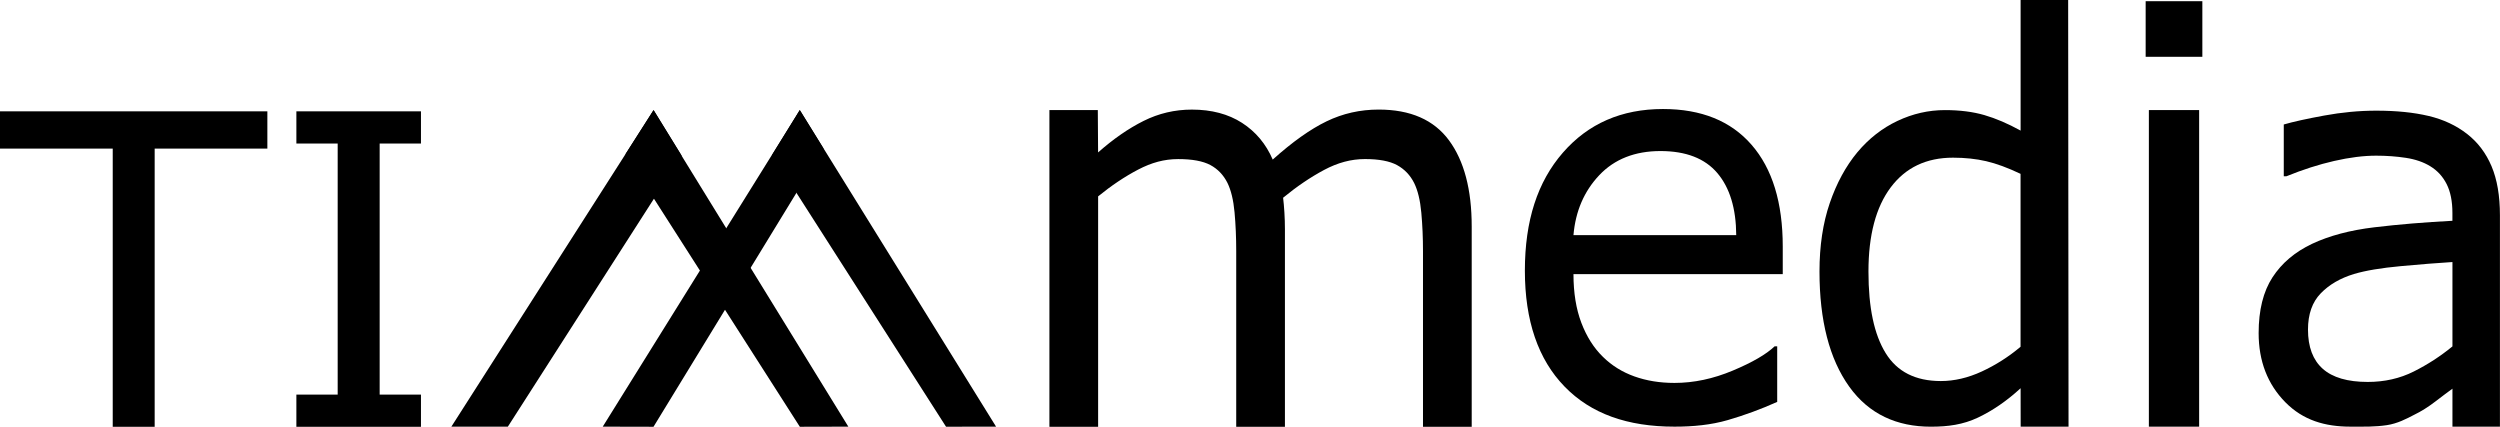 <?xml version="1.0" encoding="UTF-8"?> <svg xmlns="http://www.w3.org/2000/svg" id="_Слой_1" data-name="Слой 1" viewBox="0 0 864.27 147.54"><g><path d="m92.43,51.37h-38.96v96.17h-14.5V51.37H0v-12.89h92.43v12.89Z"></path><path d="m145.53,147.54h-43.07v-11.13h14.28V49.62h-14.28v-11.13h43.07v11.13h-14.28v86.79h14.28v11.13Z"></path></g><g><path d="m508.78,147.54h-16.84v-60.74c0-4.58-.19-9.01-.58-13.28-.39-4.27-1.21-7.67-2.46-10.22-1.37-2.74-3.35-4.81-5.91-6.21-2.57-1.4-6.27-2.1-11.11-2.1s-9.44,1.26-14.15,3.77c-4.72,2.52-9.43,5.72-14.15,9.6.18,1.47.33,3.17.45,5.11.12,1.94.18,3.87.18,5.78v68.29h-16.84v-60.74c0-4.71-.19-9.18-.58-13.42-.39-4.23-1.21-7.62-2.46-10.17-1.38-2.74-3.35-4.79-5.91-6.16-2.57-1.37-6.27-2.05-11.11-2.05s-9.21,1.21-13.84,3.63c-4.63,2.42-9.24,5.51-13.84,9.26v79.65h-16.84V38.05s16.73,0,16.73,0l.1,14.65c5.25-4.65,10.49-8.28,15.72-10.89,5.22-2.61,10.79-3.92,16.7-3.92,6.81,0,12.58,1.53,17.33,4.58,4.75,3.06,8.29,7.29,10.62,12.7,6.81-6.11,13.02-10.52,18.63-13.23,5.61-2.71,11.61-4.06,18-4.06,10.99,0,19.09,3.55,24.32,10.65,5.23,7.1,7.84,17.02,7.84,29.75v69.24Z"></path><path d="m616.32,94.78h-72.36c0,6.44.91,12.05,2.73,16.83,1.82,4.78,4.31,8.7,7.47,11.77,3.05,3,6.67,5.25,10.86,6.75,4.19,1.5,8.81,2.25,13.85,2.25,6.68,0,13.41-1.42,20.18-4.27,6.77-2.84,11.59-5.64,14.46-8.39h.88v19.22c-5.57,2.5-11.25,4.59-17.06,6.28s-12.03,2.28-18.42,2.28c-16.3,0-28.89-4.45-38.03-13.86-9.14-9.41-13.72-22.77-13.72-40.08s4.38-30.72,13.14-40.78c8.76-10.06,20.29-15.09,34.6-15.09,13.25,0,23.46,4.12,30.64,12.38,7.18,8.25,10.77,19.97,10.77,35.16v9.56Zm-16.09-13.5c-.06-9.25-2.24-16.41-6.55-21.47-4.31-5.06-10.86-7.59-19.65-7.59s-15.9,2.78-21.15,8.34c-5.25,5.56-8.22,12.47-8.92,20.72h56.27Z"></path><path d="m715.11,147.5h-16.55l-.02-13.29c-4.72,4.35-9.65,7.74-14.78,10.17-5.13,2.42-10.27,3.13-16.27,3.13-11.66,0-21.35-4.28-28.2-13.85-6.85-9.57-10.28-22.85-10.28-39.82,0-8.83,1.18-16.69,3.54-23.6,2.36-6.9,5.55-12.78,9.58-17.63,3.96-4.72,8.58-8.33,13.86-10.82,5.28-2.49,10.74-3.73,16.4-3.73,5.13,0,9.68.58,13.64,1.73,3.96,1.15,8.13,2.94,12.51,5.36V0h16.44l.13,147.5Zm-16.59-27.62v-59.78c-4.43-2.11-8.4-3.57-11.9-4.38-3.5-.81-7.32-1.21-11.46-1.21-9.21,0-16.39,3.42-21.52,10.26-5.13,6.84-7.7,16.54-7.7,29.1s1.98,21.78,5.95,28.21c3.96,6.43,10.32,9.65,19.07,9.65,4.66,0,9.39-1.1,14.17-3.31,4.78-2.21,9.24-5.05,13.38-8.53Z"></path><path d="m761.37,19.64h-19.6V.41h19.6v19.23Zm-1.11,127.86h-17.38V38.05h17.38v109.45Z"></path><path d="m864.27,147.5h-16.44v-13.13c-1.47,1.06-3.44,2.55-5.93,4.45-2.49,1.91-4.91,3.42-7.25,4.55-2.76,1.44-5.83,3.06-9.5,3.61-4.14.62-7.72.52-12.53.52-8.85,0-16.4-2.19-22.56-8.44-6.15-6.25-9.23-14.22-9.23-23.91,0-7.94,1.6-14.36,4.79-19.27,3.19-4.91,7.75-8.77,13.67-11.58,5.98-2.81,13.16-4.72,21.54-5.72,8.38-1,17.38-1.75,26.99-2.25v-2.72c0-4-.66-7.31-1.98-9.94-1.32-2.62-3.21-4.69-5.67-6.19-2.34-1.44-5.16-2.41-8.44-2.91-3.28-.5-6.71-.75-10.29-.75-4.34,0-9.17.61-14.51,1.83-5.33,1.22-10.84,2.99-16.53,5.3h-.88v-17.91c3.22-.94,7.88-1.97,13.98-3.09,6.1-1.12,12.1-1.69,18.02-1.69,6.92,0,12.94.61,18.07,1.83,5.13,1.22,9.57,3.3,13.32,6.23,3.69,2.88,6.51,6.59,8.44,11.16,1.93,4.56,2.9,10.22,2.9,16.97v73.03Zm-16.44-27.75v-29.16c-5.04.31-10.98.78-17.8,1.41-6.83.63-12.24,1.53-16.22,2.72-4.75,1.44-8.59,3.67-11.52,6.7-2.93,3.03-4.4,7.2-4.4,12.52,0,6,1.7,10.52,5.1,13.55,3.4,3.03,8.59,4.55,15.56,4.55,5.8,0,11.11-1.2,15.91-3.61,4.81-2.41,9.26-5.3,13.36-8.67Z"></path></g><g><path d="m175.57,147.5h-19.53c23.31-36.48,46.61-72.96,69.92-109.44,3.22,5.24,6.45,10.48,9.67,15.72-20.02,31.24-40.04,62.48-60.06,93.72Z"></path><path d="m225.93,147.54c-5.85-.01-11.71-.03-17.56-.04,22.71-36.48,45.42-72.96,68.13-109.44,2.73,4.43,5.46,8.86,8.19,13.29-19.59,32.06-39.18,64.12-58.77,96.19Z"></path><path d="m276.5,147.54c5.59-.01,11.18-.03,16.78-.04-22.45-36.48-44.9-72.96-67.35-109.44-3.23,5.08-6.47,10.16-9.7,15.24,20.09,31.41,40.18,62.83,60.28,94.24Z"></path><path d="m327.05,147.52c5.77,0,11.53-.01,17.3-.02-22.62-36.49-45.25-72.97-67.87-109.46l-9.54,15.51c20.04,31.32,40.07,62.65,60.11,93.97Z"></path></g></svg> 